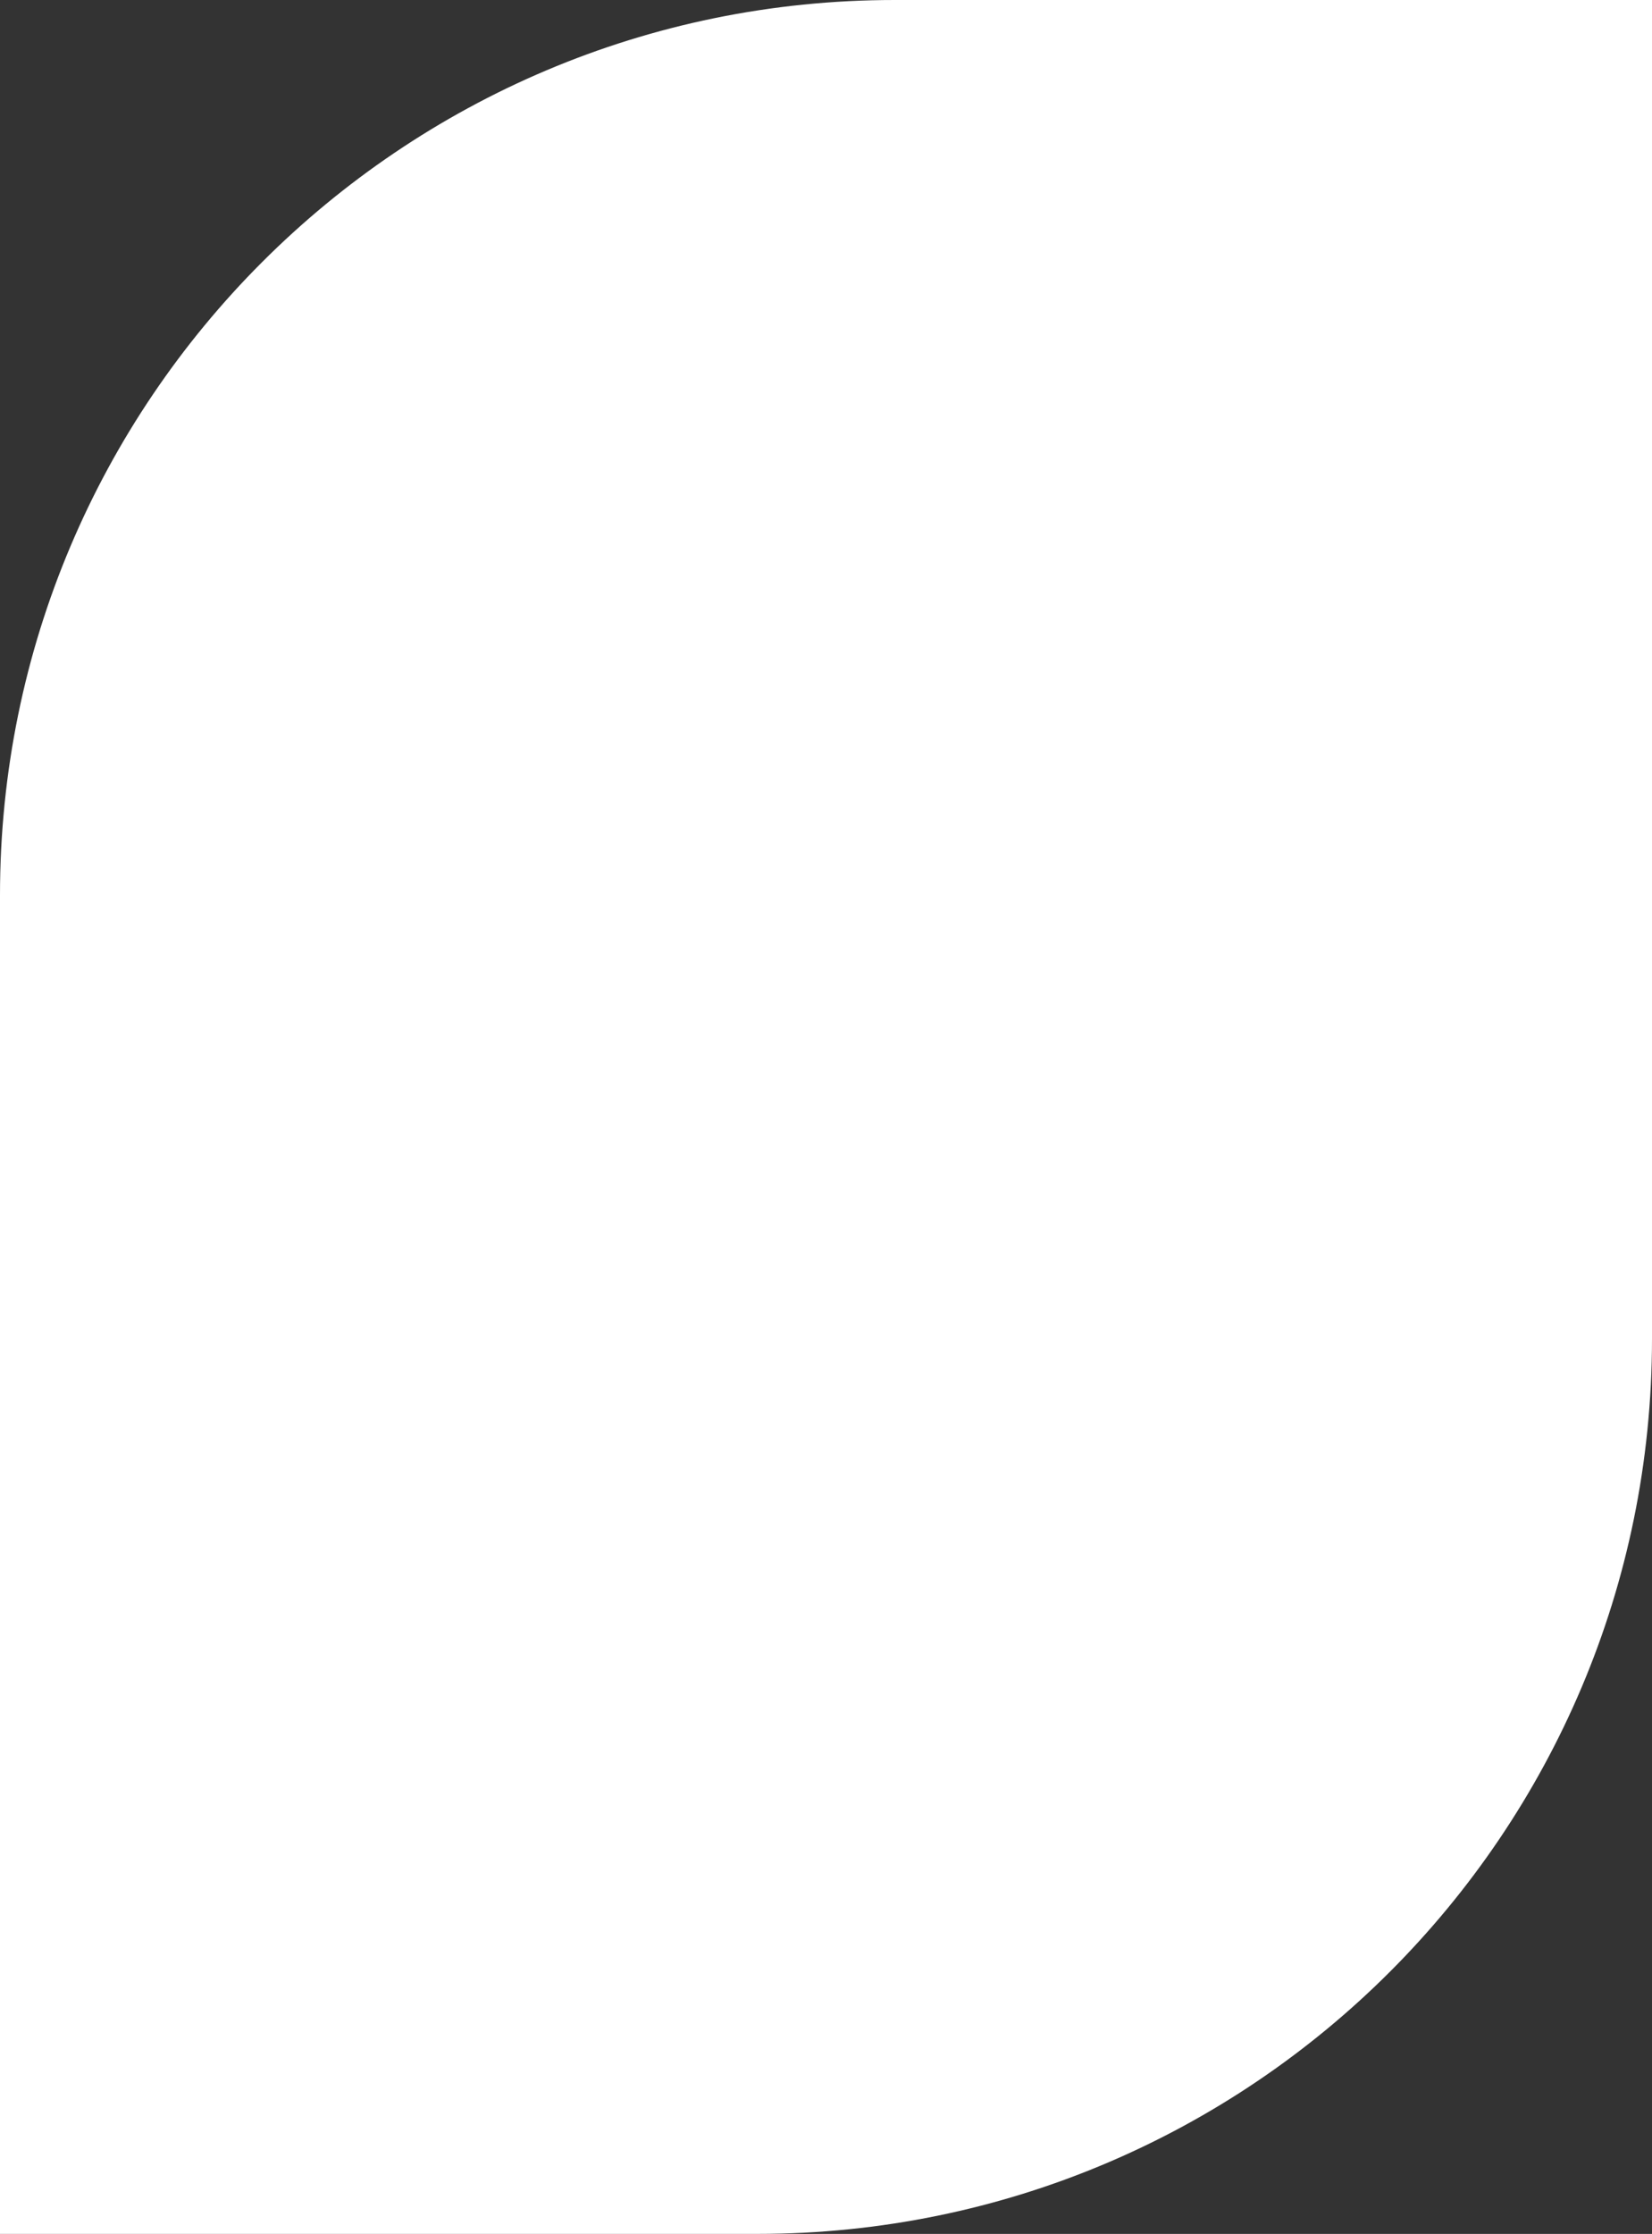 <?xml version="1.0" encoding="UTF-8"?> <svg xmlns="http://www.w3.org/2000/svg" width="421" height="569" viewBox="0 0 421 569" fill="none"><rect x="0" y="0" width="421" height="569" fill="#333333" stroke="none"/> <path d="M0 228C0 102.079 102.079 0 228 0H421V341C421 466.921 318.921 569 193 569H0V228Z" fill="white"></path> </svg> 
